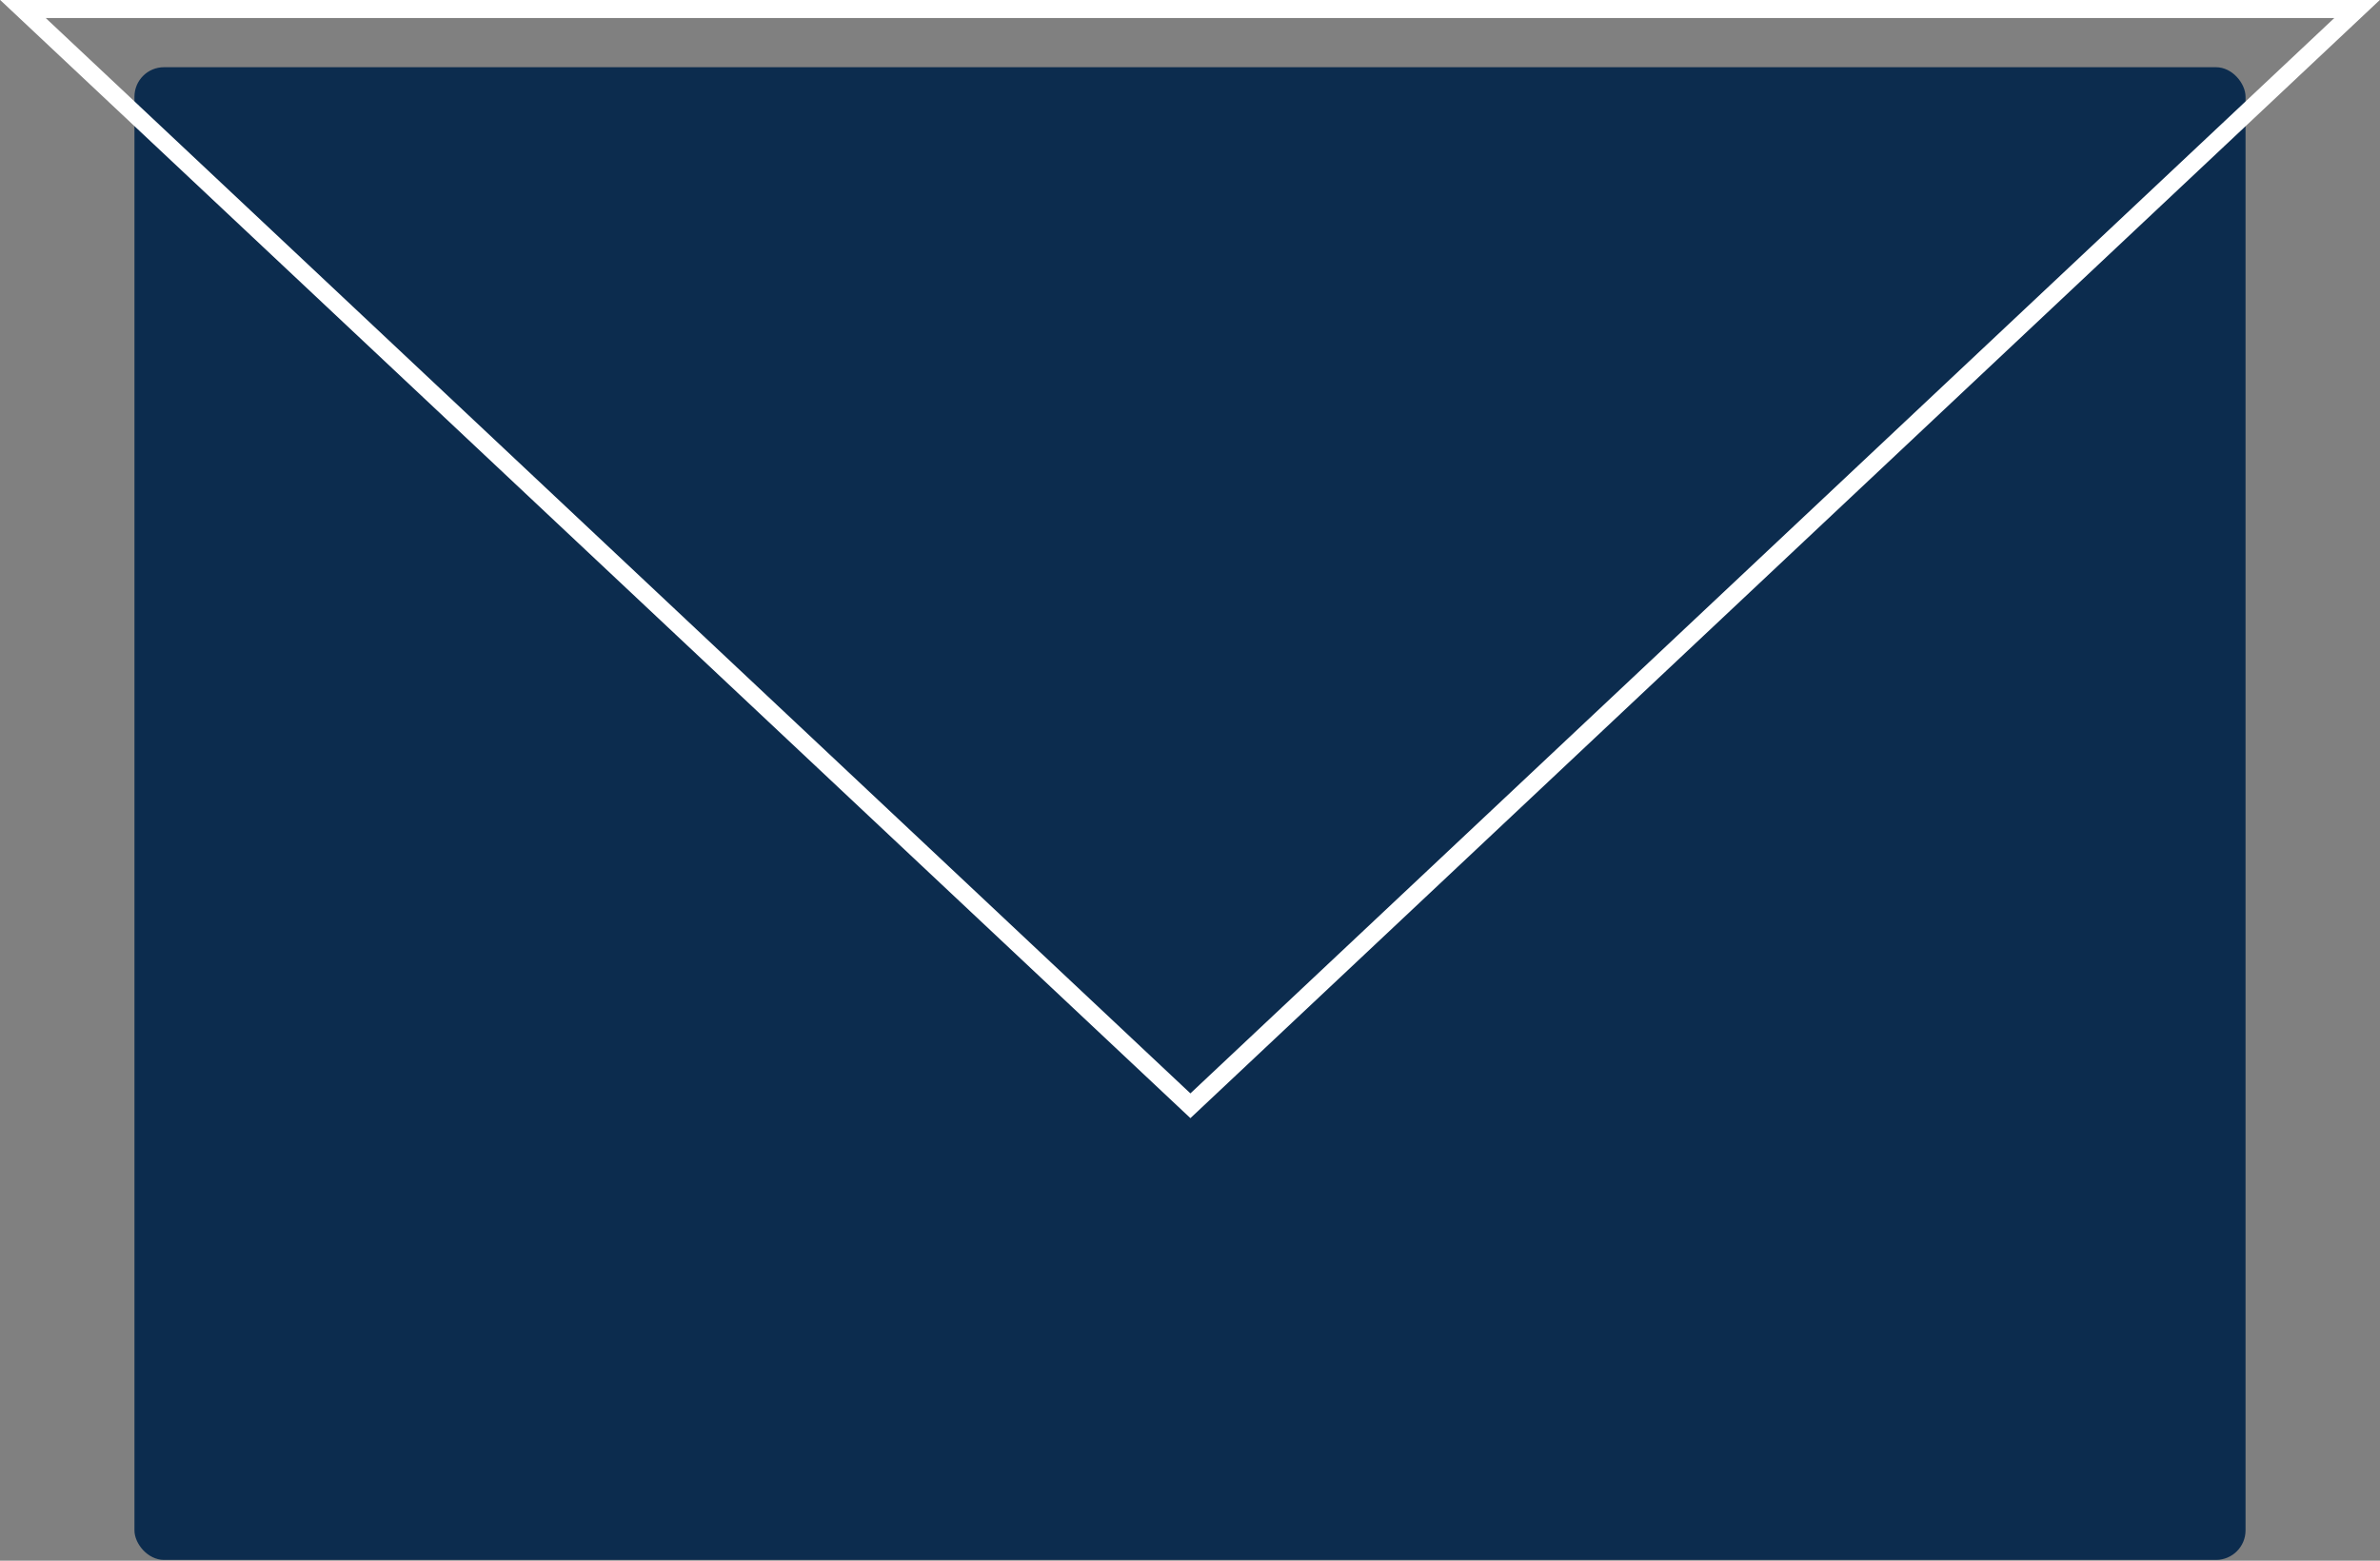 <svg xmlns="http://www.w3.org/2000/svg" width="29.03" height="19.04" viewBox="0 0 29.03 19.04"><rect x="0" y="0" width="29.03" height="19.04" fill="#808080" stroke="none"/><defs><style>.cls-1{fill:#0c2c4e;}.cls-2{fill:none;stroke:#fff;stroke-miterlimit:10;stroke-width:0.22px;}</style></defs><title>icon_mail</title><g id="レイヤー_2" data-name="レイヤー 2"><g id="レイヤー_1-2" data-name="レイヤー 1"><rect class="cls-1" x="1.64" y="0.82" width="25.75" height="18.21" rx="0.36" ry="0.36"/><polygon class="cls-2" points="14.52 13.49 0.28 0.11 28.75 0.11 14.52 13.49"/></g></g></svg>